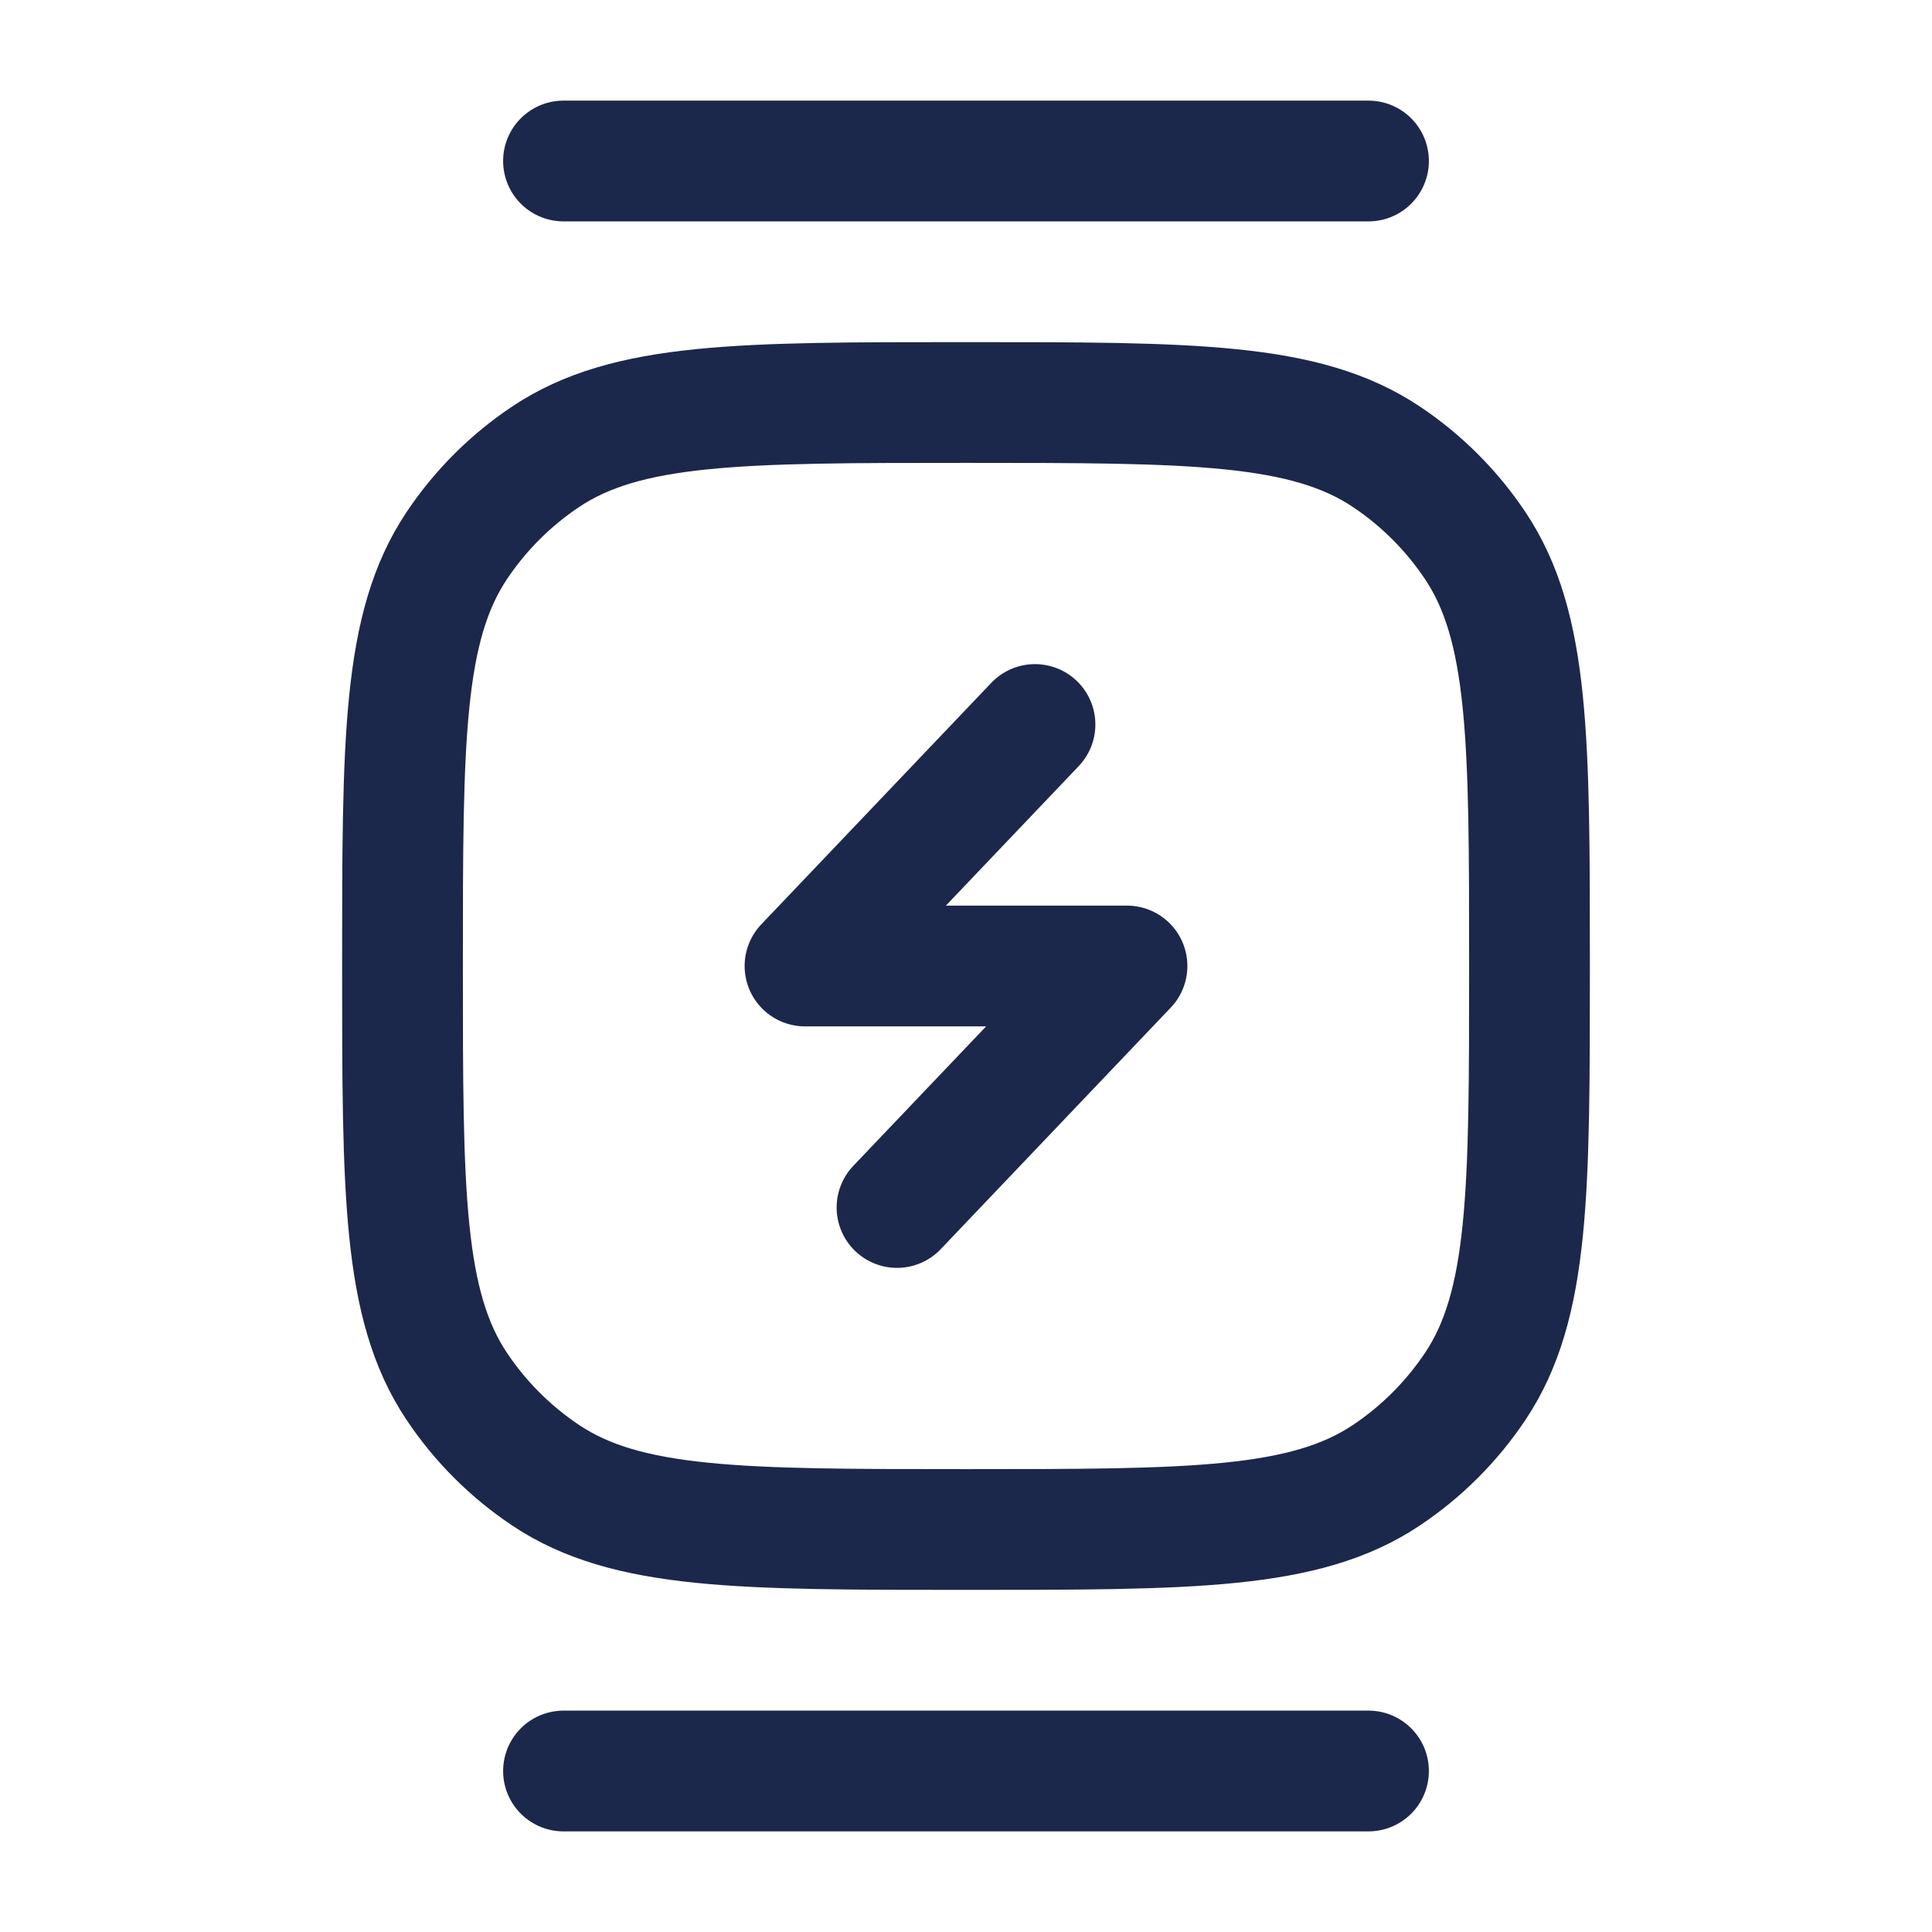 <?xml version="1.0" encoding="utf-8"?><!-- Скачано с сайта svg4.ru / Downloaded from svg4.ru -->
<svg width="800px" height="800px" viewBox="0 0 24 24" fill="none" xmlns="http://www.w3.org/2000/svg">
<path d="M5 12C5 9.191 5 7.787 5.674 6.778C5.966 6.341 6.341 5.966 6.778 5.674C7.787 5 9.191 5 12 5C14.809 5 16.213 5 17.222 5.674C17.659 5.966 18.034 6.341 18.326 6.778C19 7.787 19 9.191 19 12C19 14.809 19 16.213 18.326 17.222C18.034 17.659 17.659 18.034 17.222 18.326C16.213 19 14.809 19 12 19C9.191 19 7.787 19 6.778 18.326C6.341 18.034 5.966 17.659 5.674 17.222C5 16.213 5 14.809 5 12Z" stroke="#1C274C" stroke-width="1.5"/>
<path d="M12.857 9L10 12H14L11.143 15" stroke="#1C274C" stroke-width="1.5" stroke-linecap="round" stroke-linejoin="round"/>
<path d="M7 2H17" stroke="#1C274C" stroke-width="1.5" stroke-linecap="round"/>
<path d="M7 22H17" stroke="#1C274C" stroke-width="1.5" stroke-linecap="round"/>
</svg>